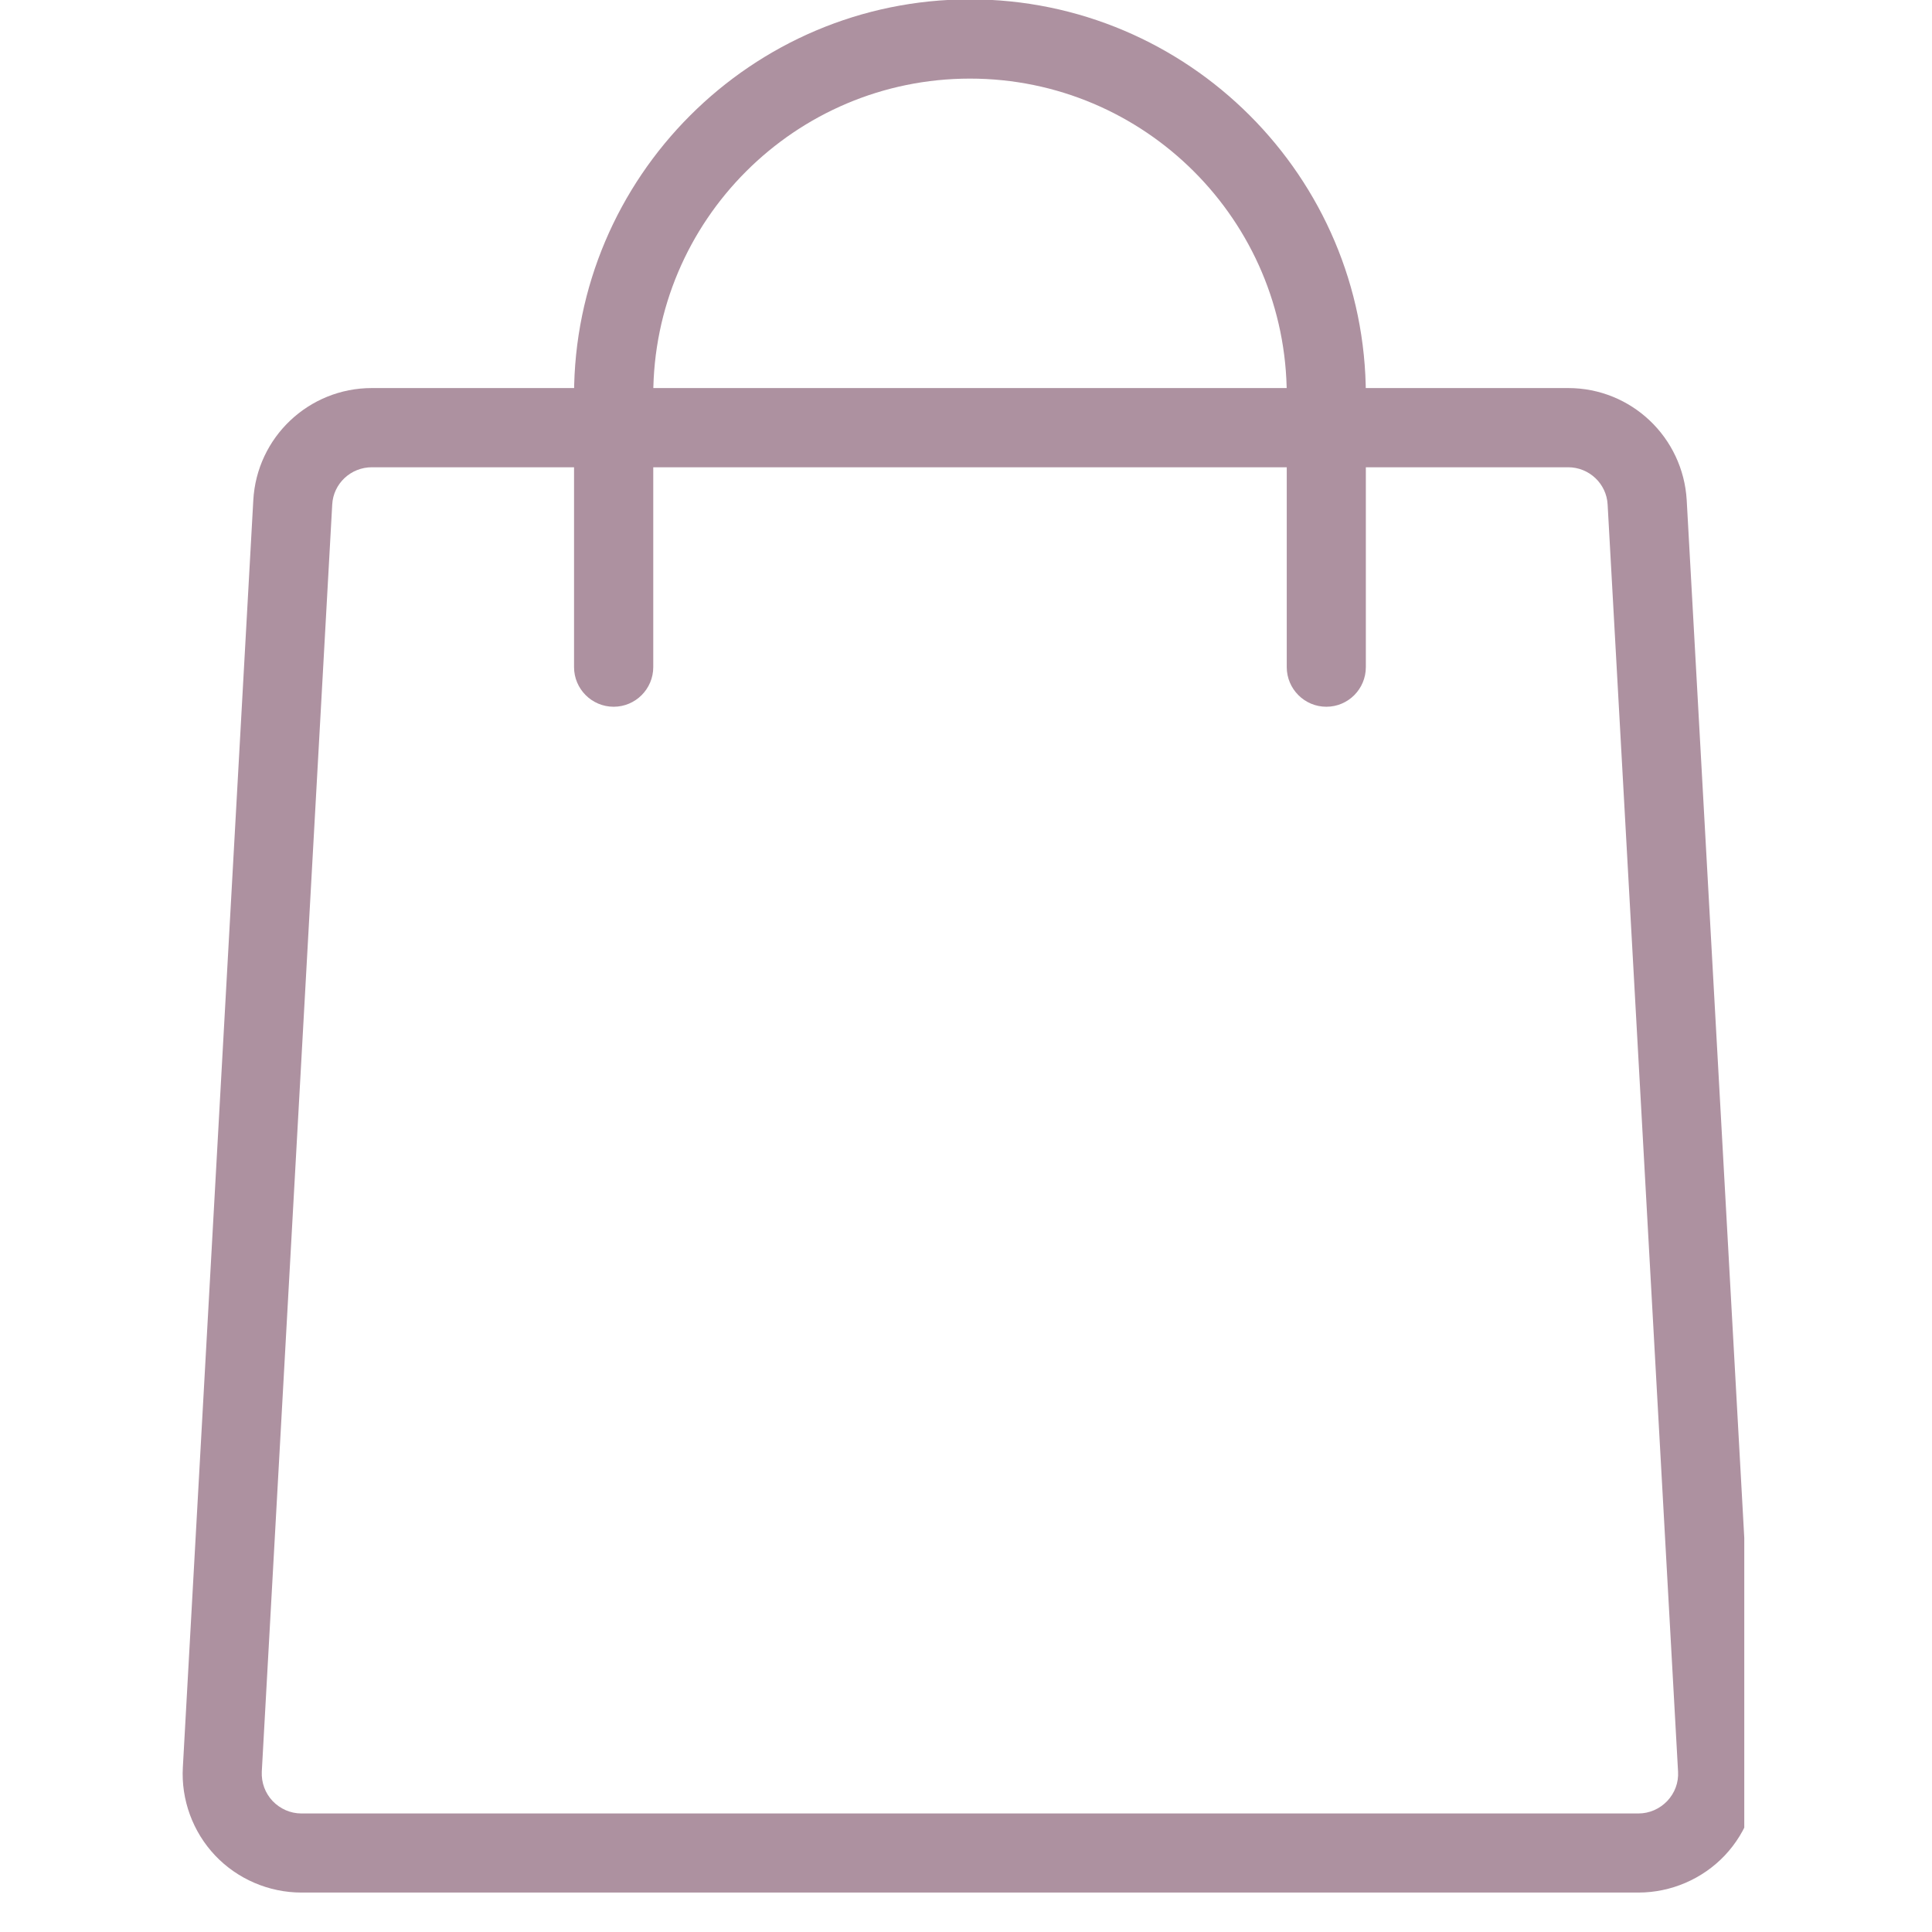 <svg xmlns="http://www.w3.org/2000/svg" xmlns:xlink="http://www.w3.org/1999/xlink" width="64" zoomAndPan="magnify" viewBox="0 0 48 48" height="64" preserveAspectRatio="xMidYMid meet" version="1.0"><defs><clipPath id="f51d7e2bff"><path d="M 4.398 9 L 43.336 9 L 43.336 47.02 L 4.398 47.02 Z M 4.398 9 " clip-rule="nonzero"/></clipPath></defs><g clip-path="url(#f51d7e2bff)"><path fill="#ad91a0" d="M 40.707 47.02 L 7.488 47.02 C 6.68 47.02 5.898 46.684 5.344 46.098 C 4.789 45.512 4.496 44.711 4.543 43.906 L 6.293 12.43 C 6.379 10.863 7.672 9.641 9.238 9.641 L 38.961 9.641 C 40.527 9.641 41.816 10.863 41.906 12.43 L 43.652 43.906 C 43.699 44.711 43.406 45.512 42.852 46.098 C 42.297 46.684 41.516 47.02 40.707 47.02 Z M 9.238 11.609 C 8.715 11.609 8.281 12.016 8.254 12.535 L 6.504 44.016 C 6.492 44.289 6.586 44.547 6.773 44.746 C 6.961 44.941 7.215 45.055 7.488 45.055 L 40.707 45.055 C 40.98 45.055 41.234 44.941 41.422 44.746 C 41.609 44.547 41.707 44.289 41.691 44.016 L 39.941 12.535 C 39.914 12.016 39.48 11.609 38.961 11.609 Z M 9.238 11.609 " fill-opacity="1" fill-rule="nonzero"/></g><path fill="#ad91a0" d="M 32.953 17.559 C 32.41 17.559 31.969 17.117 31.969 16.574 L 31.969 9.82 C 31.969 5.48 28.438 1.953 24.098 1.953 C 19.758 1.953 16.23 5.48 16.23 9.82 L 16.23 16.574 C 16.23 17.117 15.789 17.559 15.246 17.559 C 14.703 17.559 14.262 17.117 14.262 16.574 L 14.262 9.82 C 14.262 4.398 18.676 -0.016 24.098 -0.016 C 29.523 -0.016 33.934 4.398 33.934 9.82 L 33.934 16.574 C 33.934 17.117 33.496 17.559 32.953 17.559 Z M 32.953 17.559 " fill-opacity="1" fill-rule="nonzero"/></svg>
